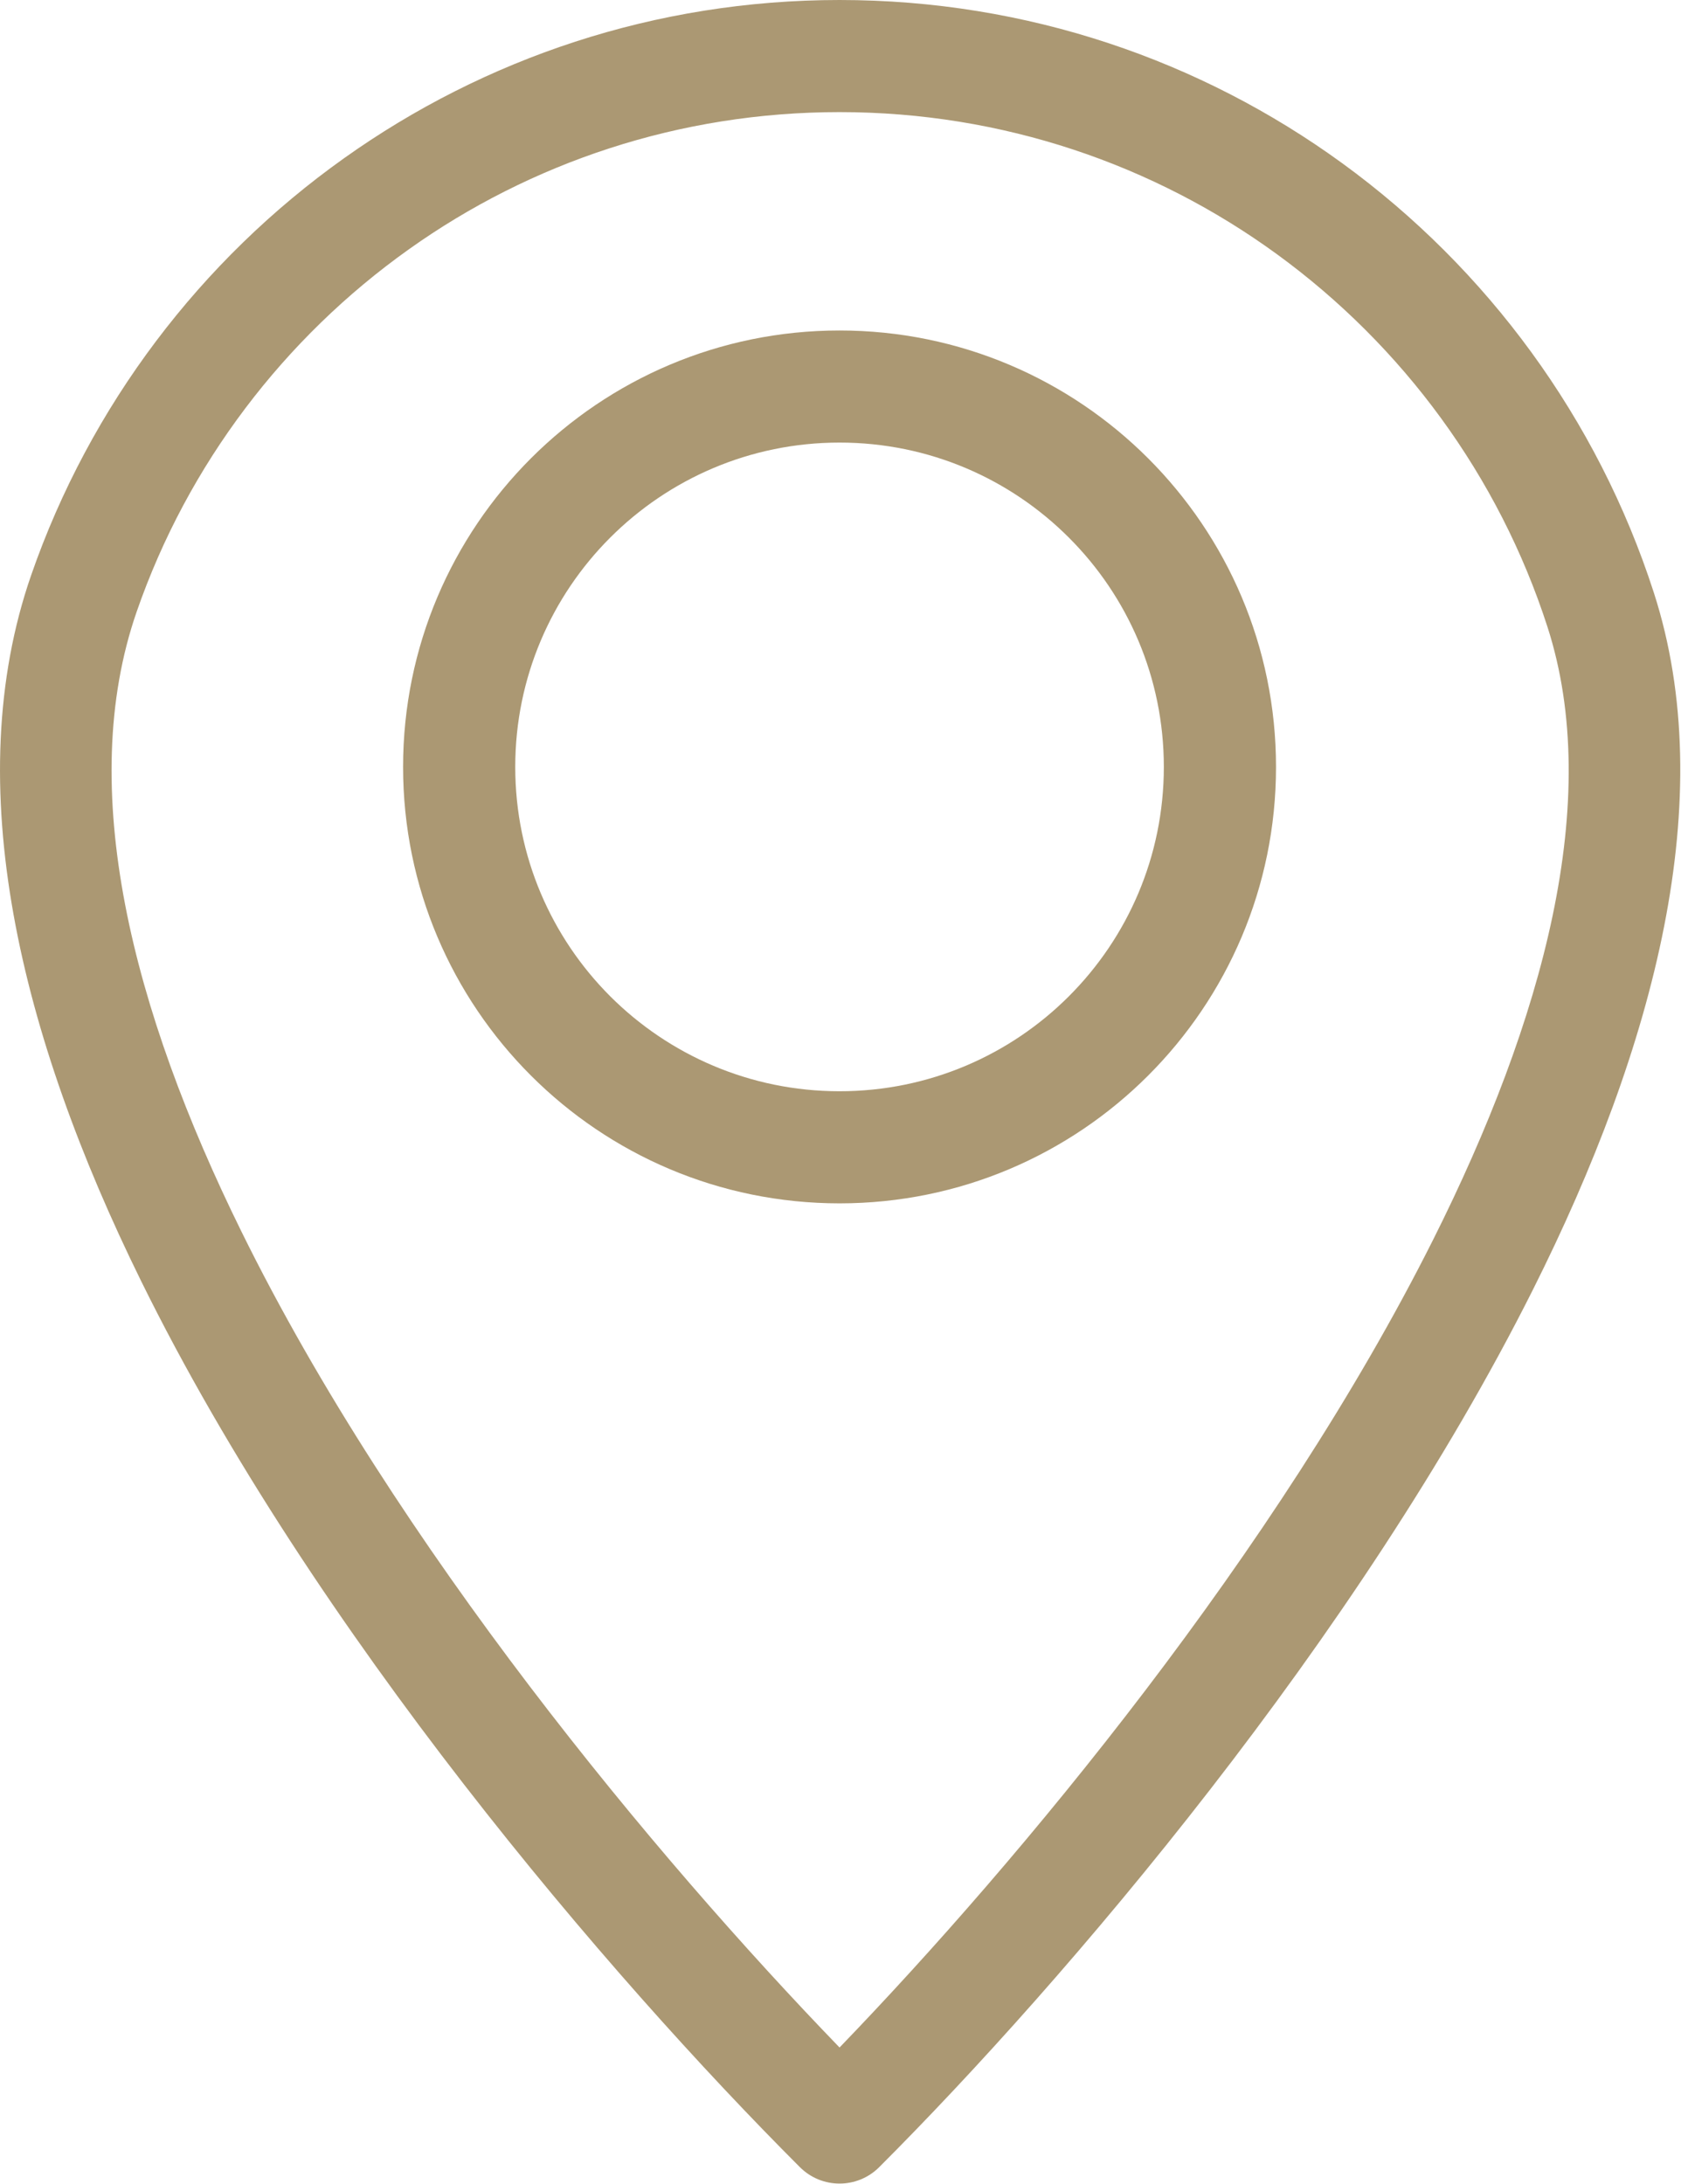<?xml version="1.0" encoding="UTF-8" standalone="no"?><svg xmlns="http://www.w3.org/2000/svg" xmlns:xlink="http://www.w3.org/1999/xlink" fill="#ab9873" height="122.9" preserveAspectRatio="xMidYMid meet" version="1" viewBox="0.0 0.0 94.6 122.9" width="94.6" zoomAndPan="magnify"><defs><clipPath id="a"><path d="M 0 0 L 94.559 0 L 94.559 122.879 L 0 122.879 Z M 0 0"/></clipPath></defs><g><g clip-path="url(#a)" id="change1_1"><path d="M 47.246 0 C 57.816 0 67.598 3.41 75.543 9.191 C 83.691 15.121 89.91 23.551 93.074 33.359 C 96.797 44.898 93.148 58.859 86.266 72.578 C 76.43 92.191 59.953 111.48 49.477 121.957 C 48.246 123.188 46.246 123.188 45.016 121.957 L 44.988 121.93 C 34.289 111.223 17.672 91.852 7.945 72.098 C 1.129 58.258 -2.332 44.148 1.754 32.367 C 5.07 22.816 11.301 14.633 19.375 8.895 C 27.25 3.293 36.867 0 47.246 0 Z M 71.844 14.293 C 64.945 9.273 56.441 6.309 47.246 6.309 C 38.211 6.309 29.848 9.164 23.023 14.02 C 15.988 19.02 10.57 26.129 7.695 34.414 C 4.242 44.359 7.445 56.84 13.59 69.312 C 22.305 87.008 36.887 104.504 47.246 115.223 C 57.418 104.68 71.859 87.293 80.648 69.77 C 86.859 57.387 90.227 45.023 87.086 35.281 C 84.34 26.773 78.934 19.453 71.844 14.293" fill="inherit"/></g><g id="change1_2"><path d="M 47.246 18.598 C 54.027 18.598 60.168 21.348 64.613 25.793 C 69.059 30.238 71.809 36.379 71.809 43.16 C 71.809 49.941 69.059 56.082 64.613 60.527 C 60.168 64.973 54.027 67.719 47.246 67.719 C 40.465 67.719 34.324 64.973 29.879 60.527 C 25.434 56.082 22.684 49.941 22.684 43.16 C 22.684 36.379 25.434 30.238 29.879 25.793 C 34.324 21.348 40.465 18.598 47.246 18.598 Z M 60.152 30.254 C 56.852 26.949 52.285 24.906 47.246 24.906 C 42.207 24.906 37.645 26.949 34.34 30.254 C 31.039 33.555 28.996 38.121 28.996 43.16 C 28.996 48.199 31.039 52.762 34.34 56.066 C 37.645 59.367 42.207 61.41 47.246 61.41 C 52.285 61.41 56.852 59.367 60.152 56.066 C 63.457 52.762 65.496 48.199 65.496 43.16 C 65.496 38.121 63.457 33.555 60.152 30.254" fill="inherit"/></g></g></svg>